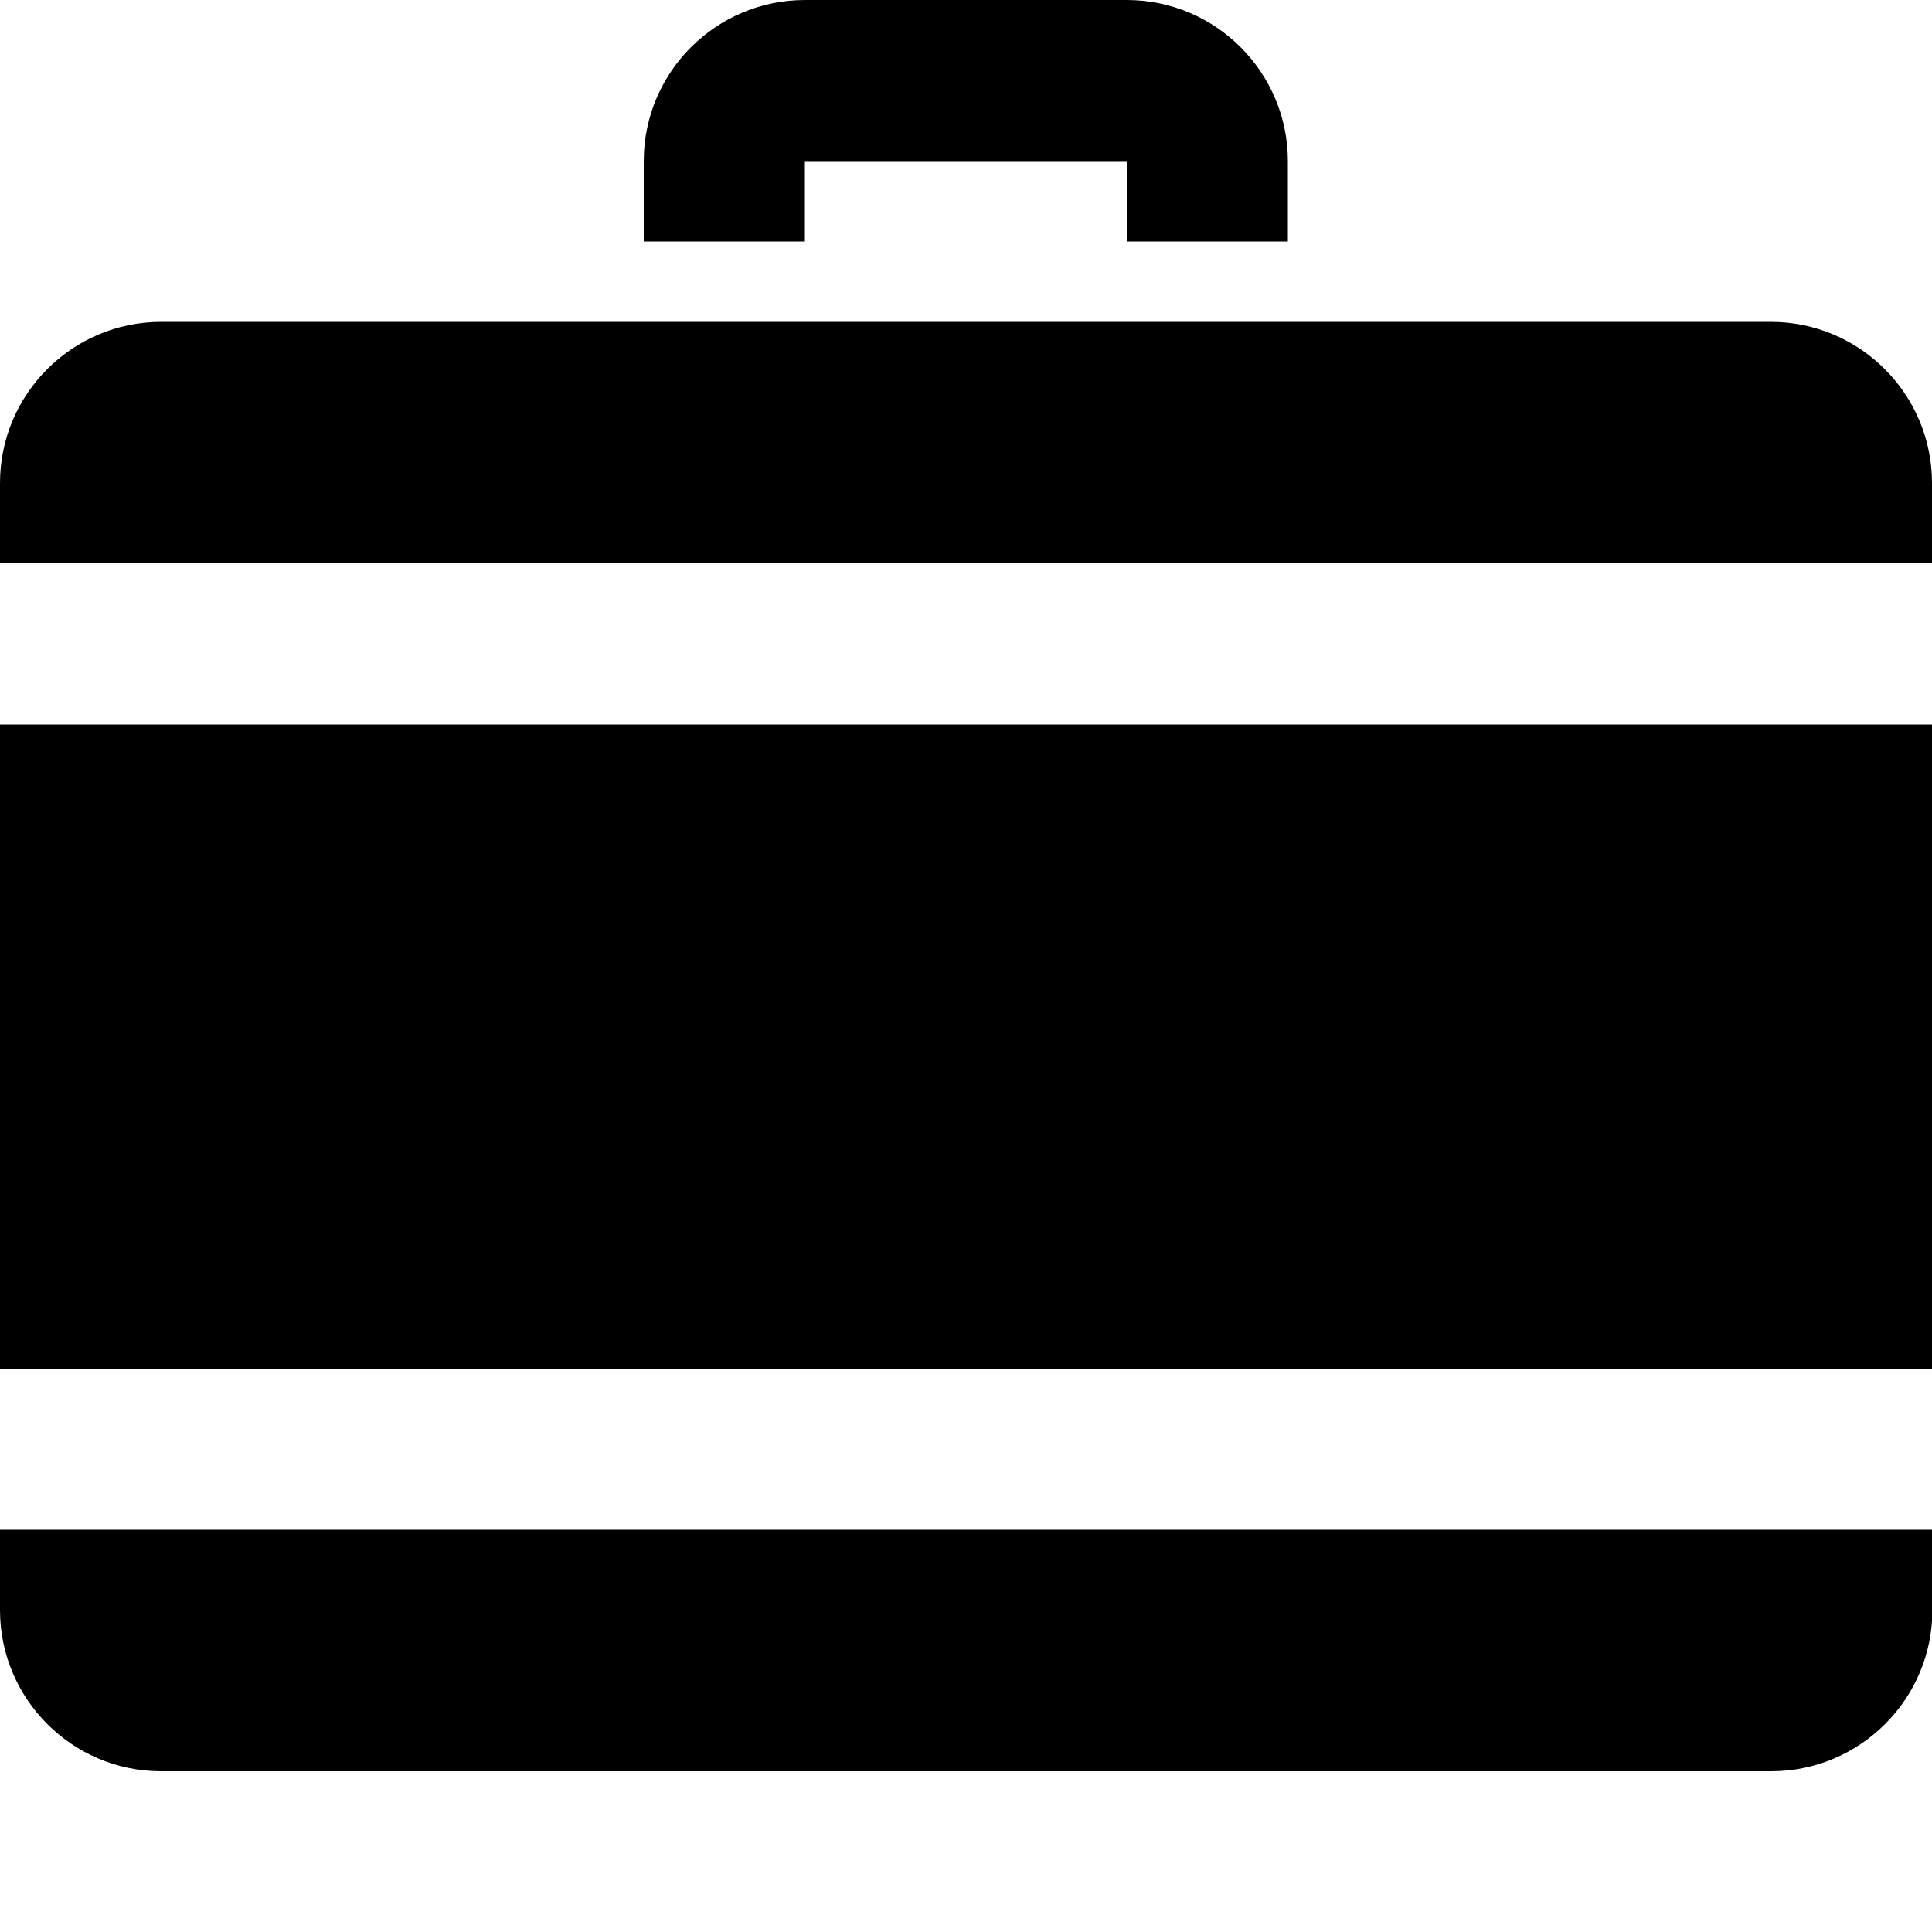 <?xml version="1.0" encoding="utf-8"?>


<svg fill="#000000" height="800px" width="800px" version="1.1" id="Layer_1" xmlns="http://www.w3.org/2000/svg" xmlns:xlink="http://www.w3.org/1999/xlink" 
	 viewBox="0 0 512 512" enable-background="new 0 0 512 512" xml:space="preserve">
<path d="M469.3,85.3H42.7C19.1,85.3,0,104.5,0,128v21.3h512V128C512,104.5,492.9,85.3,469.3,85.3z M213.3,42.7h85.3V64h42.7V42.7
	c0-23.5-19.1-42.7-42.7-42.7h-85.3c-23.5,0-42.7,19.1-42.7,42.7V64h42.7V42.7z M0,426.7c0,23.5,19.1,42.7,42.7,42.7h426.7
	c23.5,0,42.7-19.1,42.7-42.7v-21.3H0V426.7z M0,362.7h512V192H0V362.7z"/>
</svg>